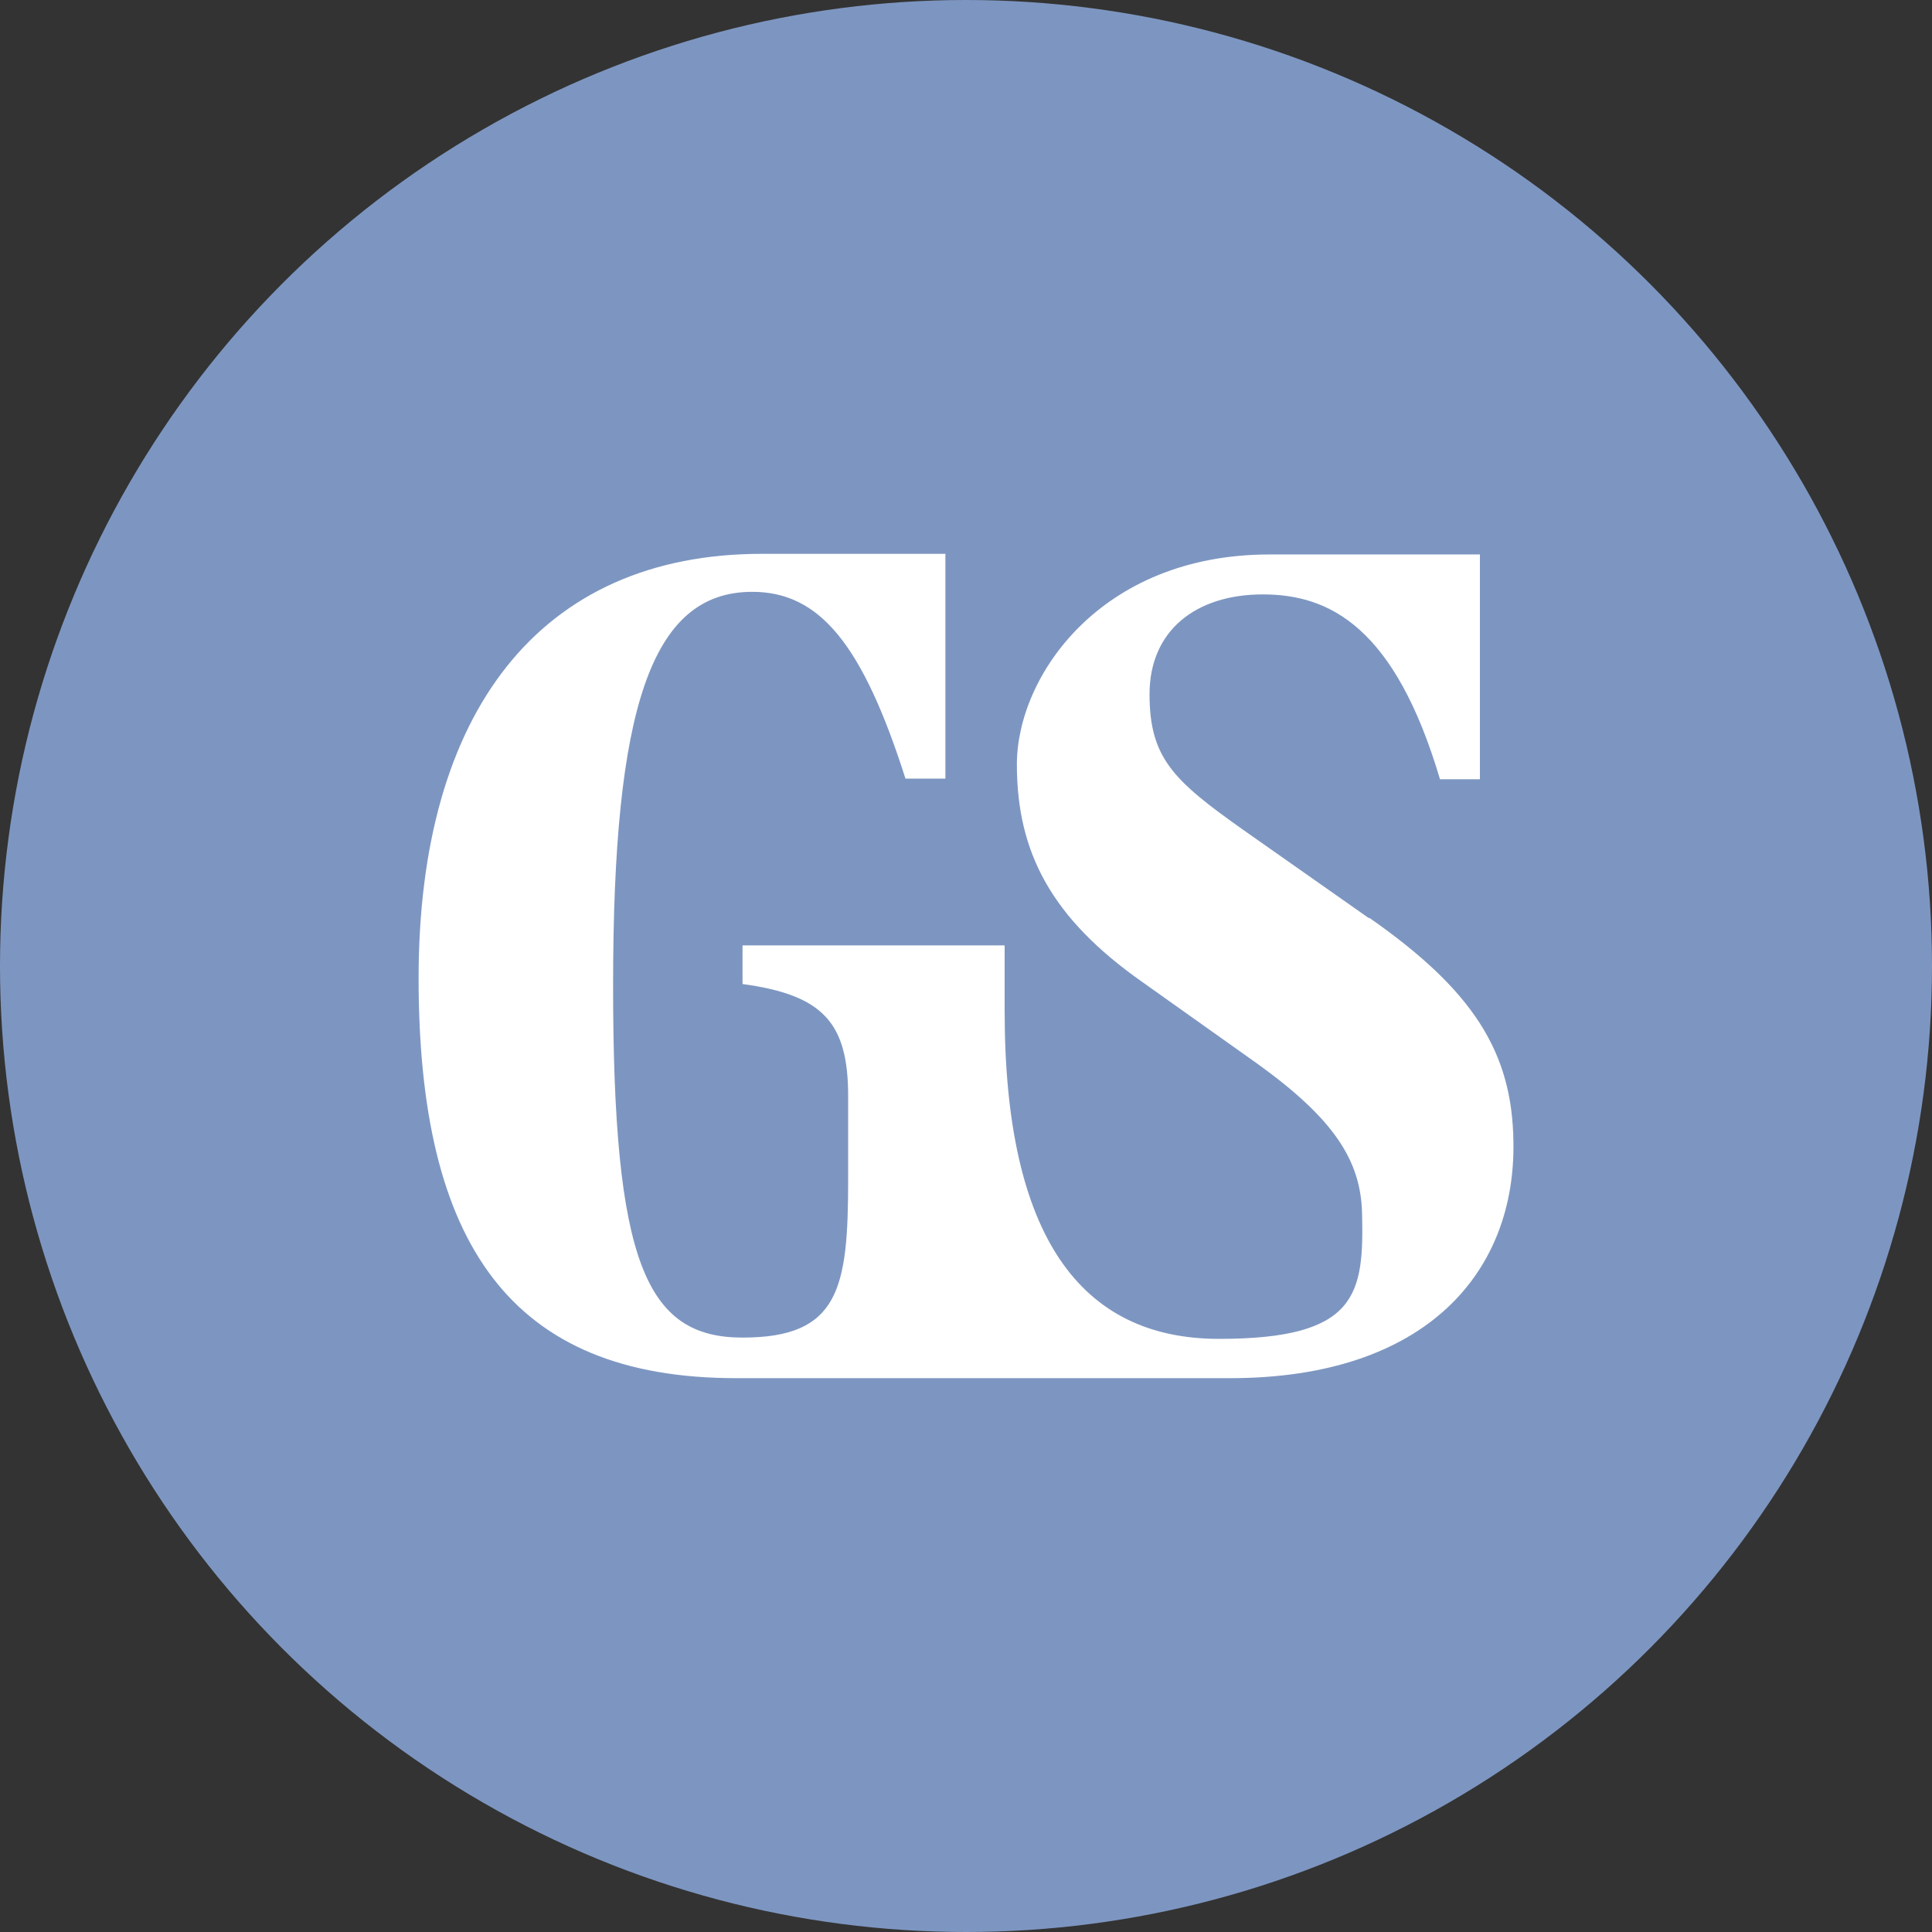 <?xml version='1.0' encoding='utf-8'?>
<svg xmlns="http://www.w3.org/2000/svg" version="1.1" viewBox="0 0 300 300" width="300" height="300">
  <rect x="0" y="0" width="300" height="300" fill="#333333" stroke="none"/>
  <defs>
    <style>
      .cls-1 {
        fill: #fff;
      }

      .cls-2 {
        fill: #7d96c1;
      }
    </style>
  <clipPath id="bz_circular_clip"><circle cx="150.0" cy="150.0" r="150.0" /></clipPath></defs>
  
  <g clip-path="url(#bz_circular_clip)"><g>
    <g id="Layer_1">
      <rect class="cls-2" width="300" height="300" />
      <path class="cls-1" d="M212.6,142.5c16.2,11.3,22.2,20.9,22.4,34.7.4,20.2-13.4,36.8-44,36.8h-76.7c-35,0-49.3-20.8-49.3-62.1s18.8-65.9,53.3-65.9h28.5v34.9h-6.2c-6.7-21-13.4-29-23.8-29-15.7,0-21.6,18.1-21.6,61.1s5.1,54.7,20.1,54.7,16.4-7.6,16.4-24.5v-13c0-11.4-3.9-15.7-16.4-17.4v-6h40.7v10.2c0,35,11.8,50.9,33.3,50.9s22.5-6.9,22.2-19.5c-.2-8.1-4.2-14.6-16.5-23.4l-17.6-12.5c-14.1-9.9-19.5-20.1-19.5-33.8s13-32.6,39.2-32.6h32.7v34.9h-6.2c-7-23.6-17.1-28.7-27.5-28.7s-17.6,5.6-17.6,15.5,3.7,13.4,14.6,21.1l19.5,13.7Z" />
    </g>
  </g>
</g></svg>